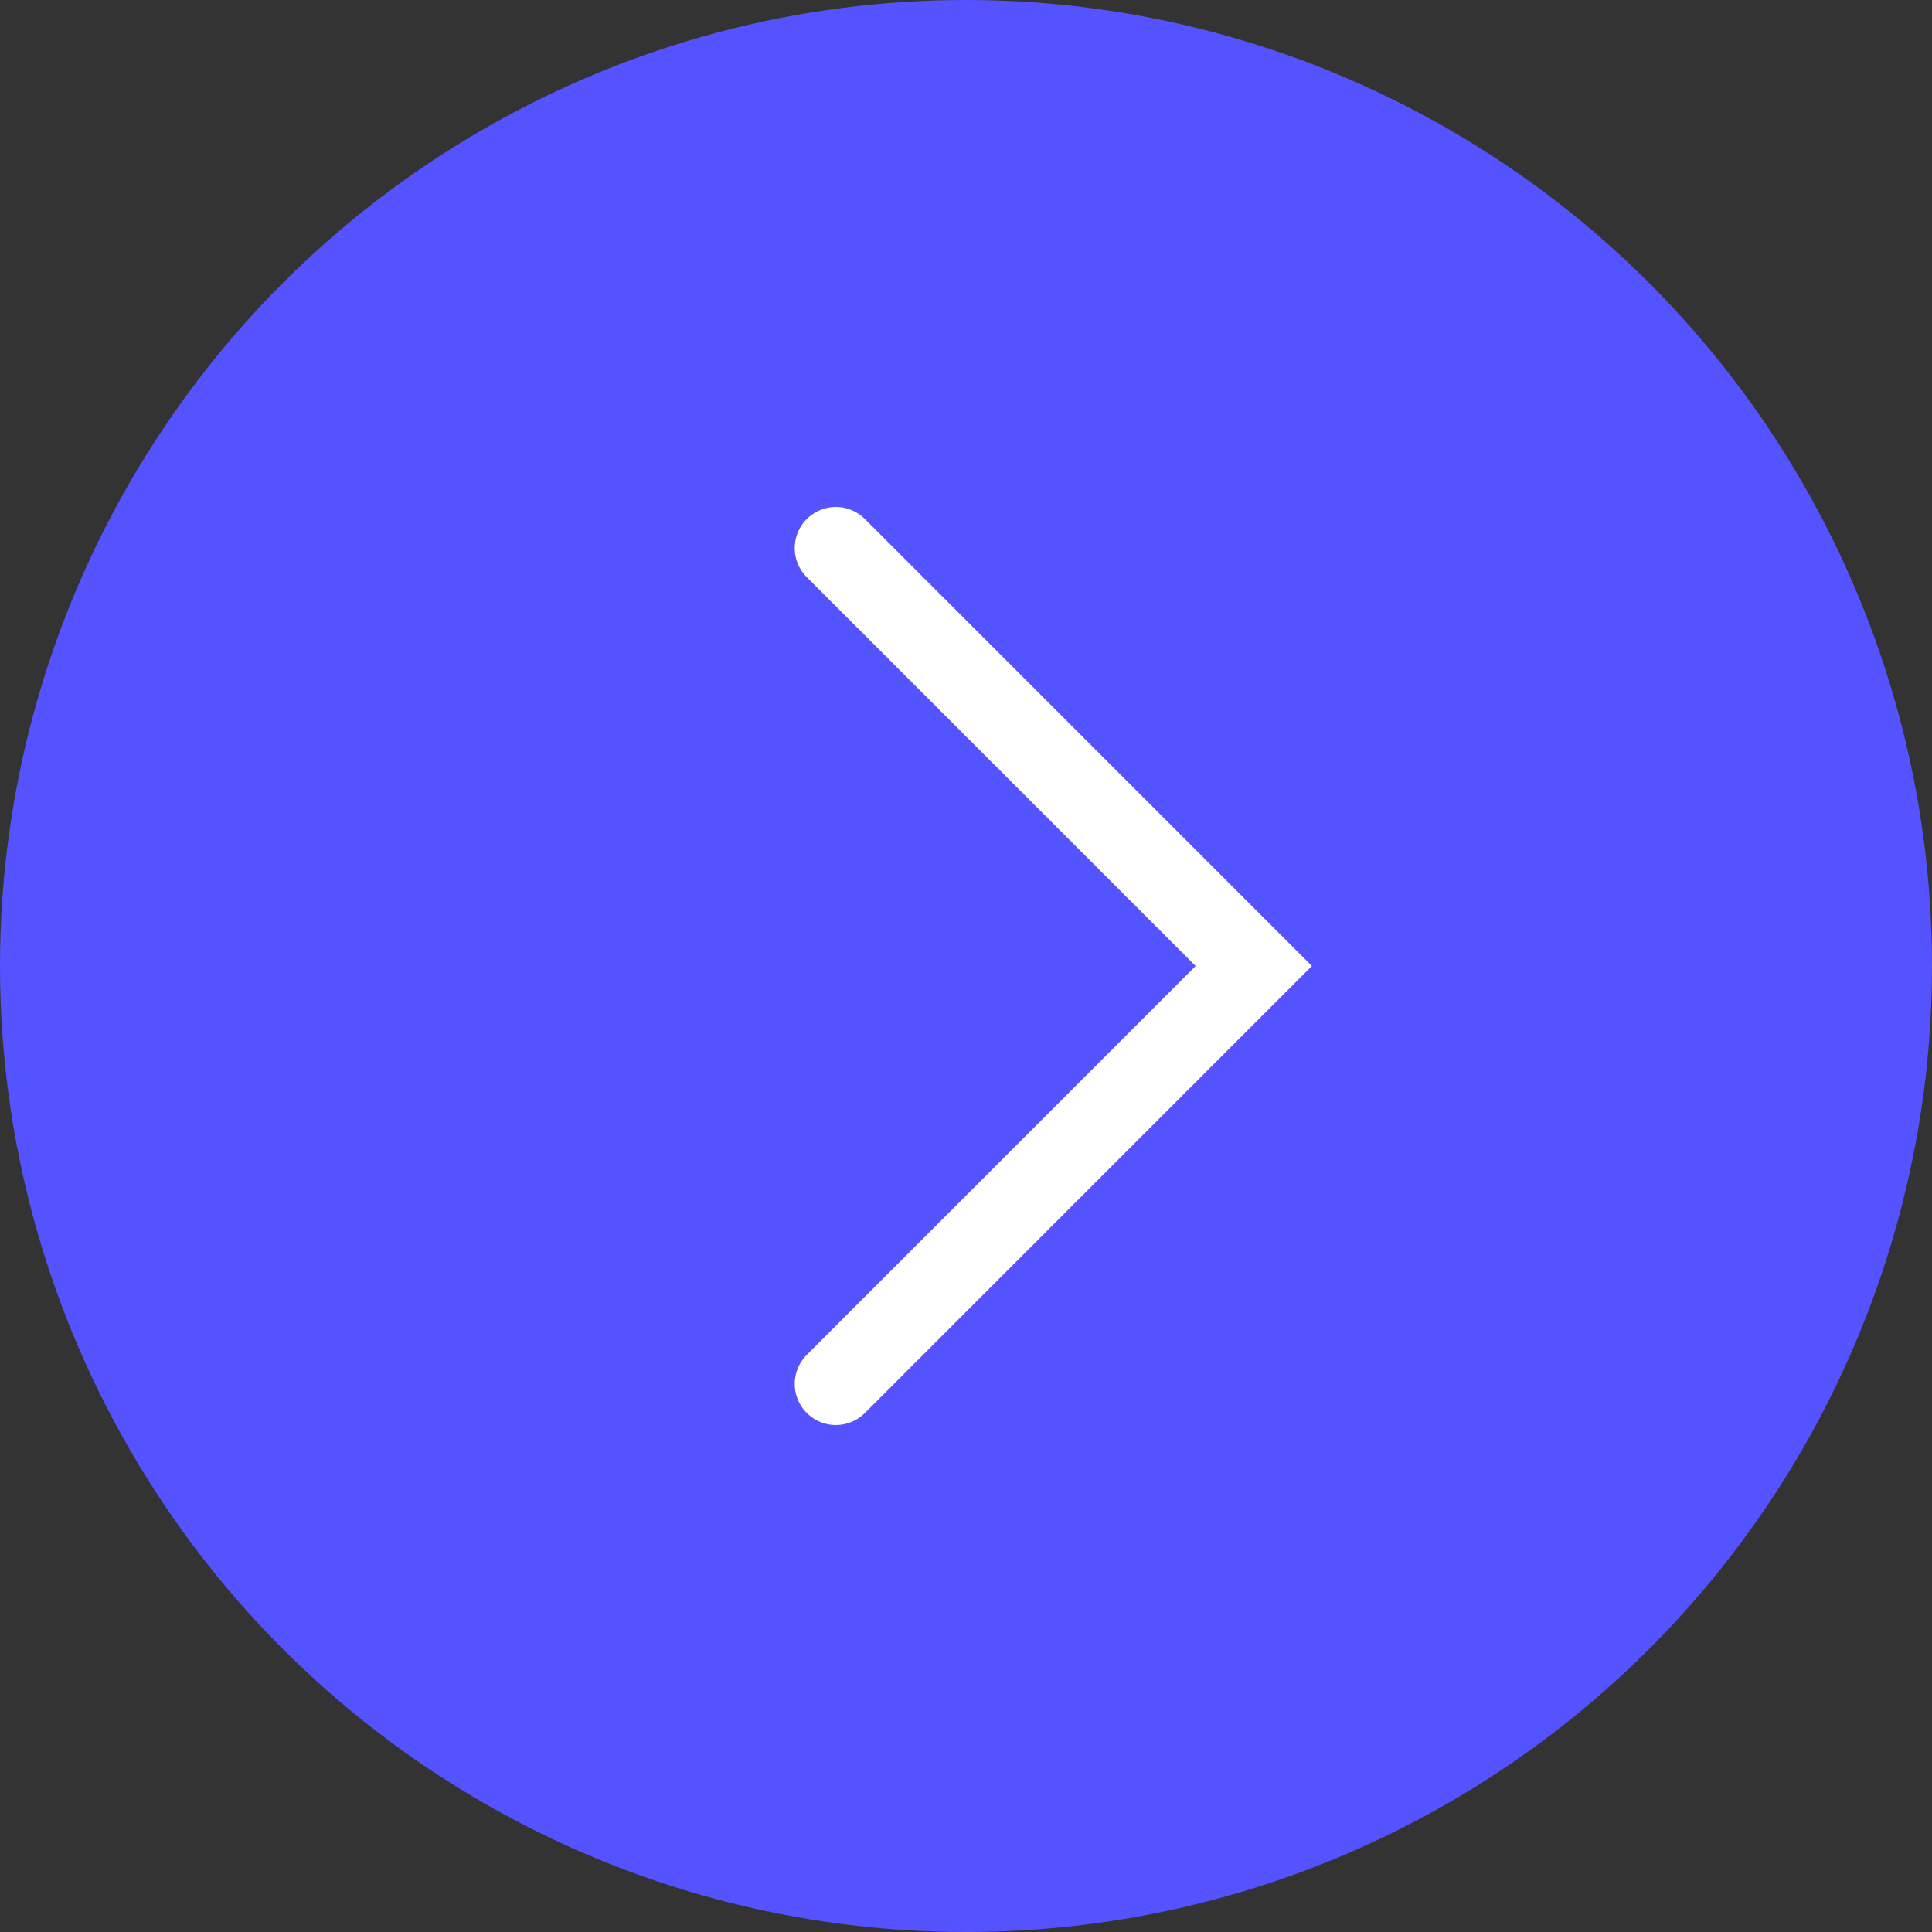 <?xml version="1.0" encoding="UTF-8"?> <svg xmlns="http://www.w3.org/2000/svg" width="282" height="282" viewBox="0 0 282 282" fill="none"><rect x="0" y="0" width="282" height="282" fill="#333333" stroke="none"/><circle cx="141" cy="141" r="141" fill="#5552FF"></circle><path d="M122 80L183 141L122 202" stroke="white" stroke-width="12" stroke-linecap="round"></path></svg> 